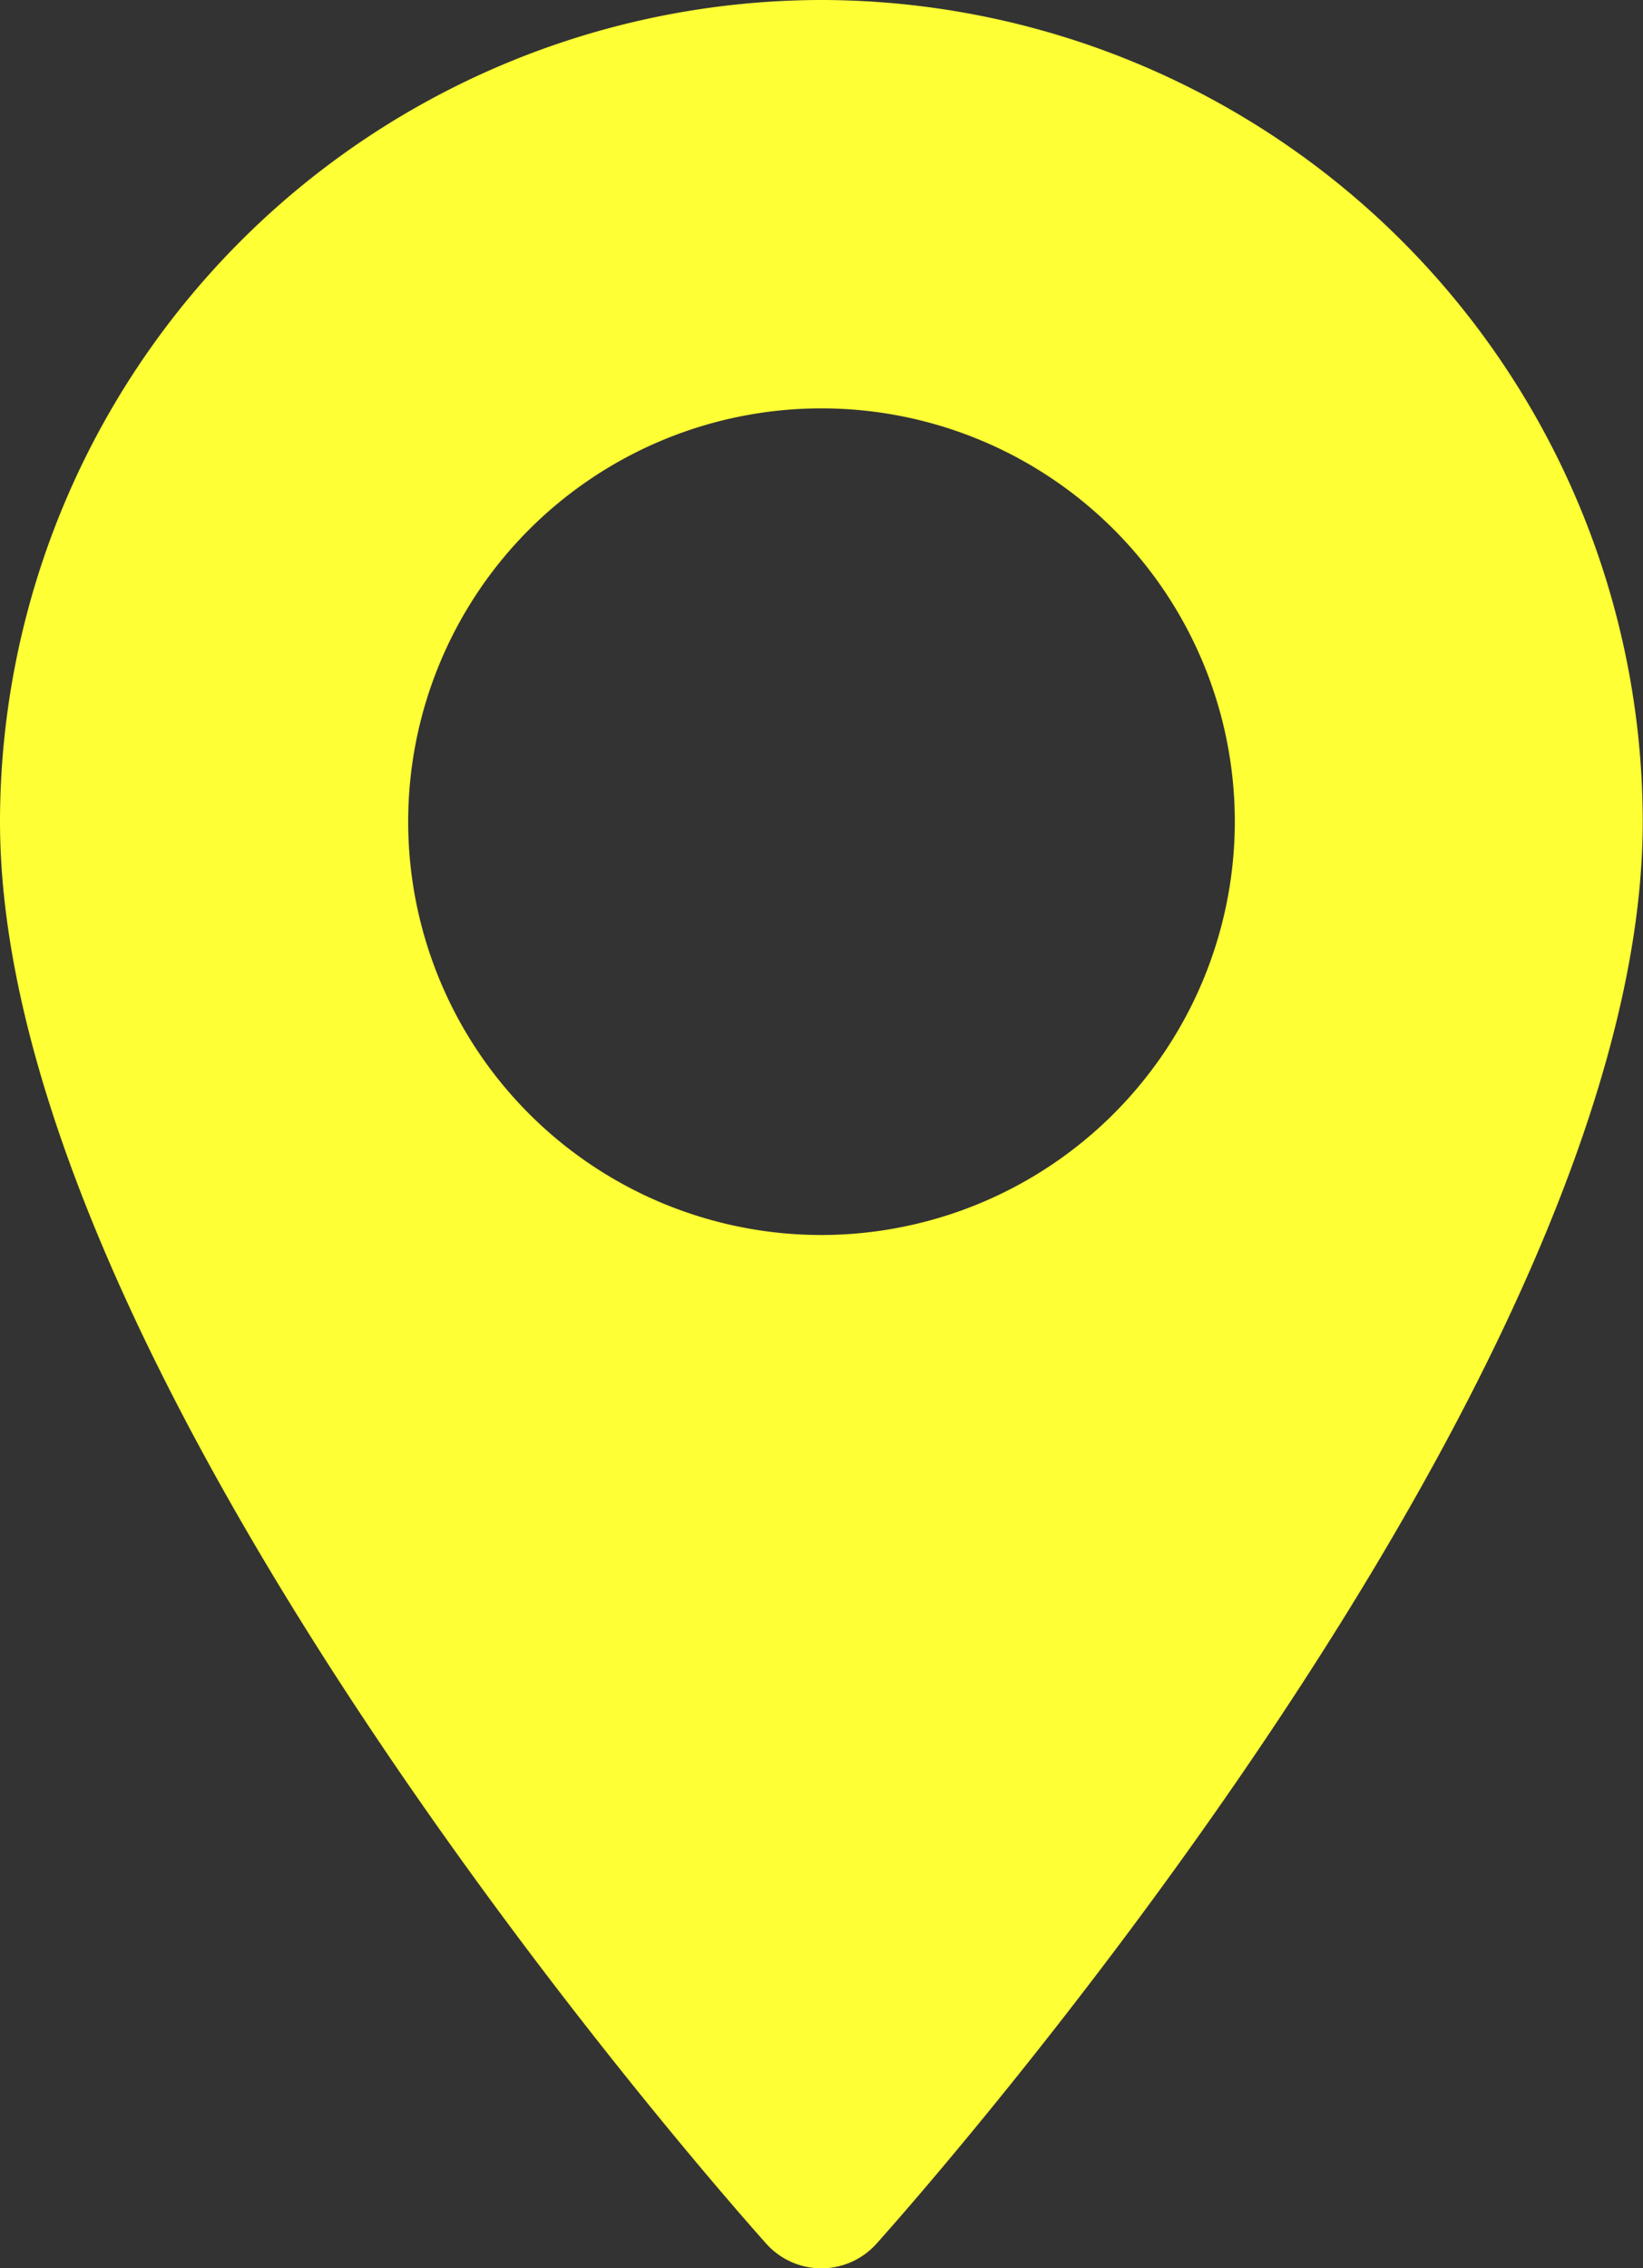 <svg xmlns="http://www.w3.org/2000/svg" width="25.942" height="35.815" viewBox="0 0 25.942 35.815">
  <rect x="0" y="0" width="25.942" height="35.815" fill="#333333" stroke="none"/>
  <path id="location" d="M13.727,0A12.985,12.985,0,0,0,.756,12.971c0,8.876,11.608,21.906,12.1,22.457a1.168,1.168,0,0,0,1.738,0c.494-.55,12.1-13.581,12.1-22.457A12.986,12.986,0,0,0,13.727,0Zm0,19.5a6.526,6.526,0,1,1,6.526-6.526A6.533,6.533,0,0,1,13.727,19.5Z" transform="translate(-0.756)" fill="#feff35"/>
</svg>

